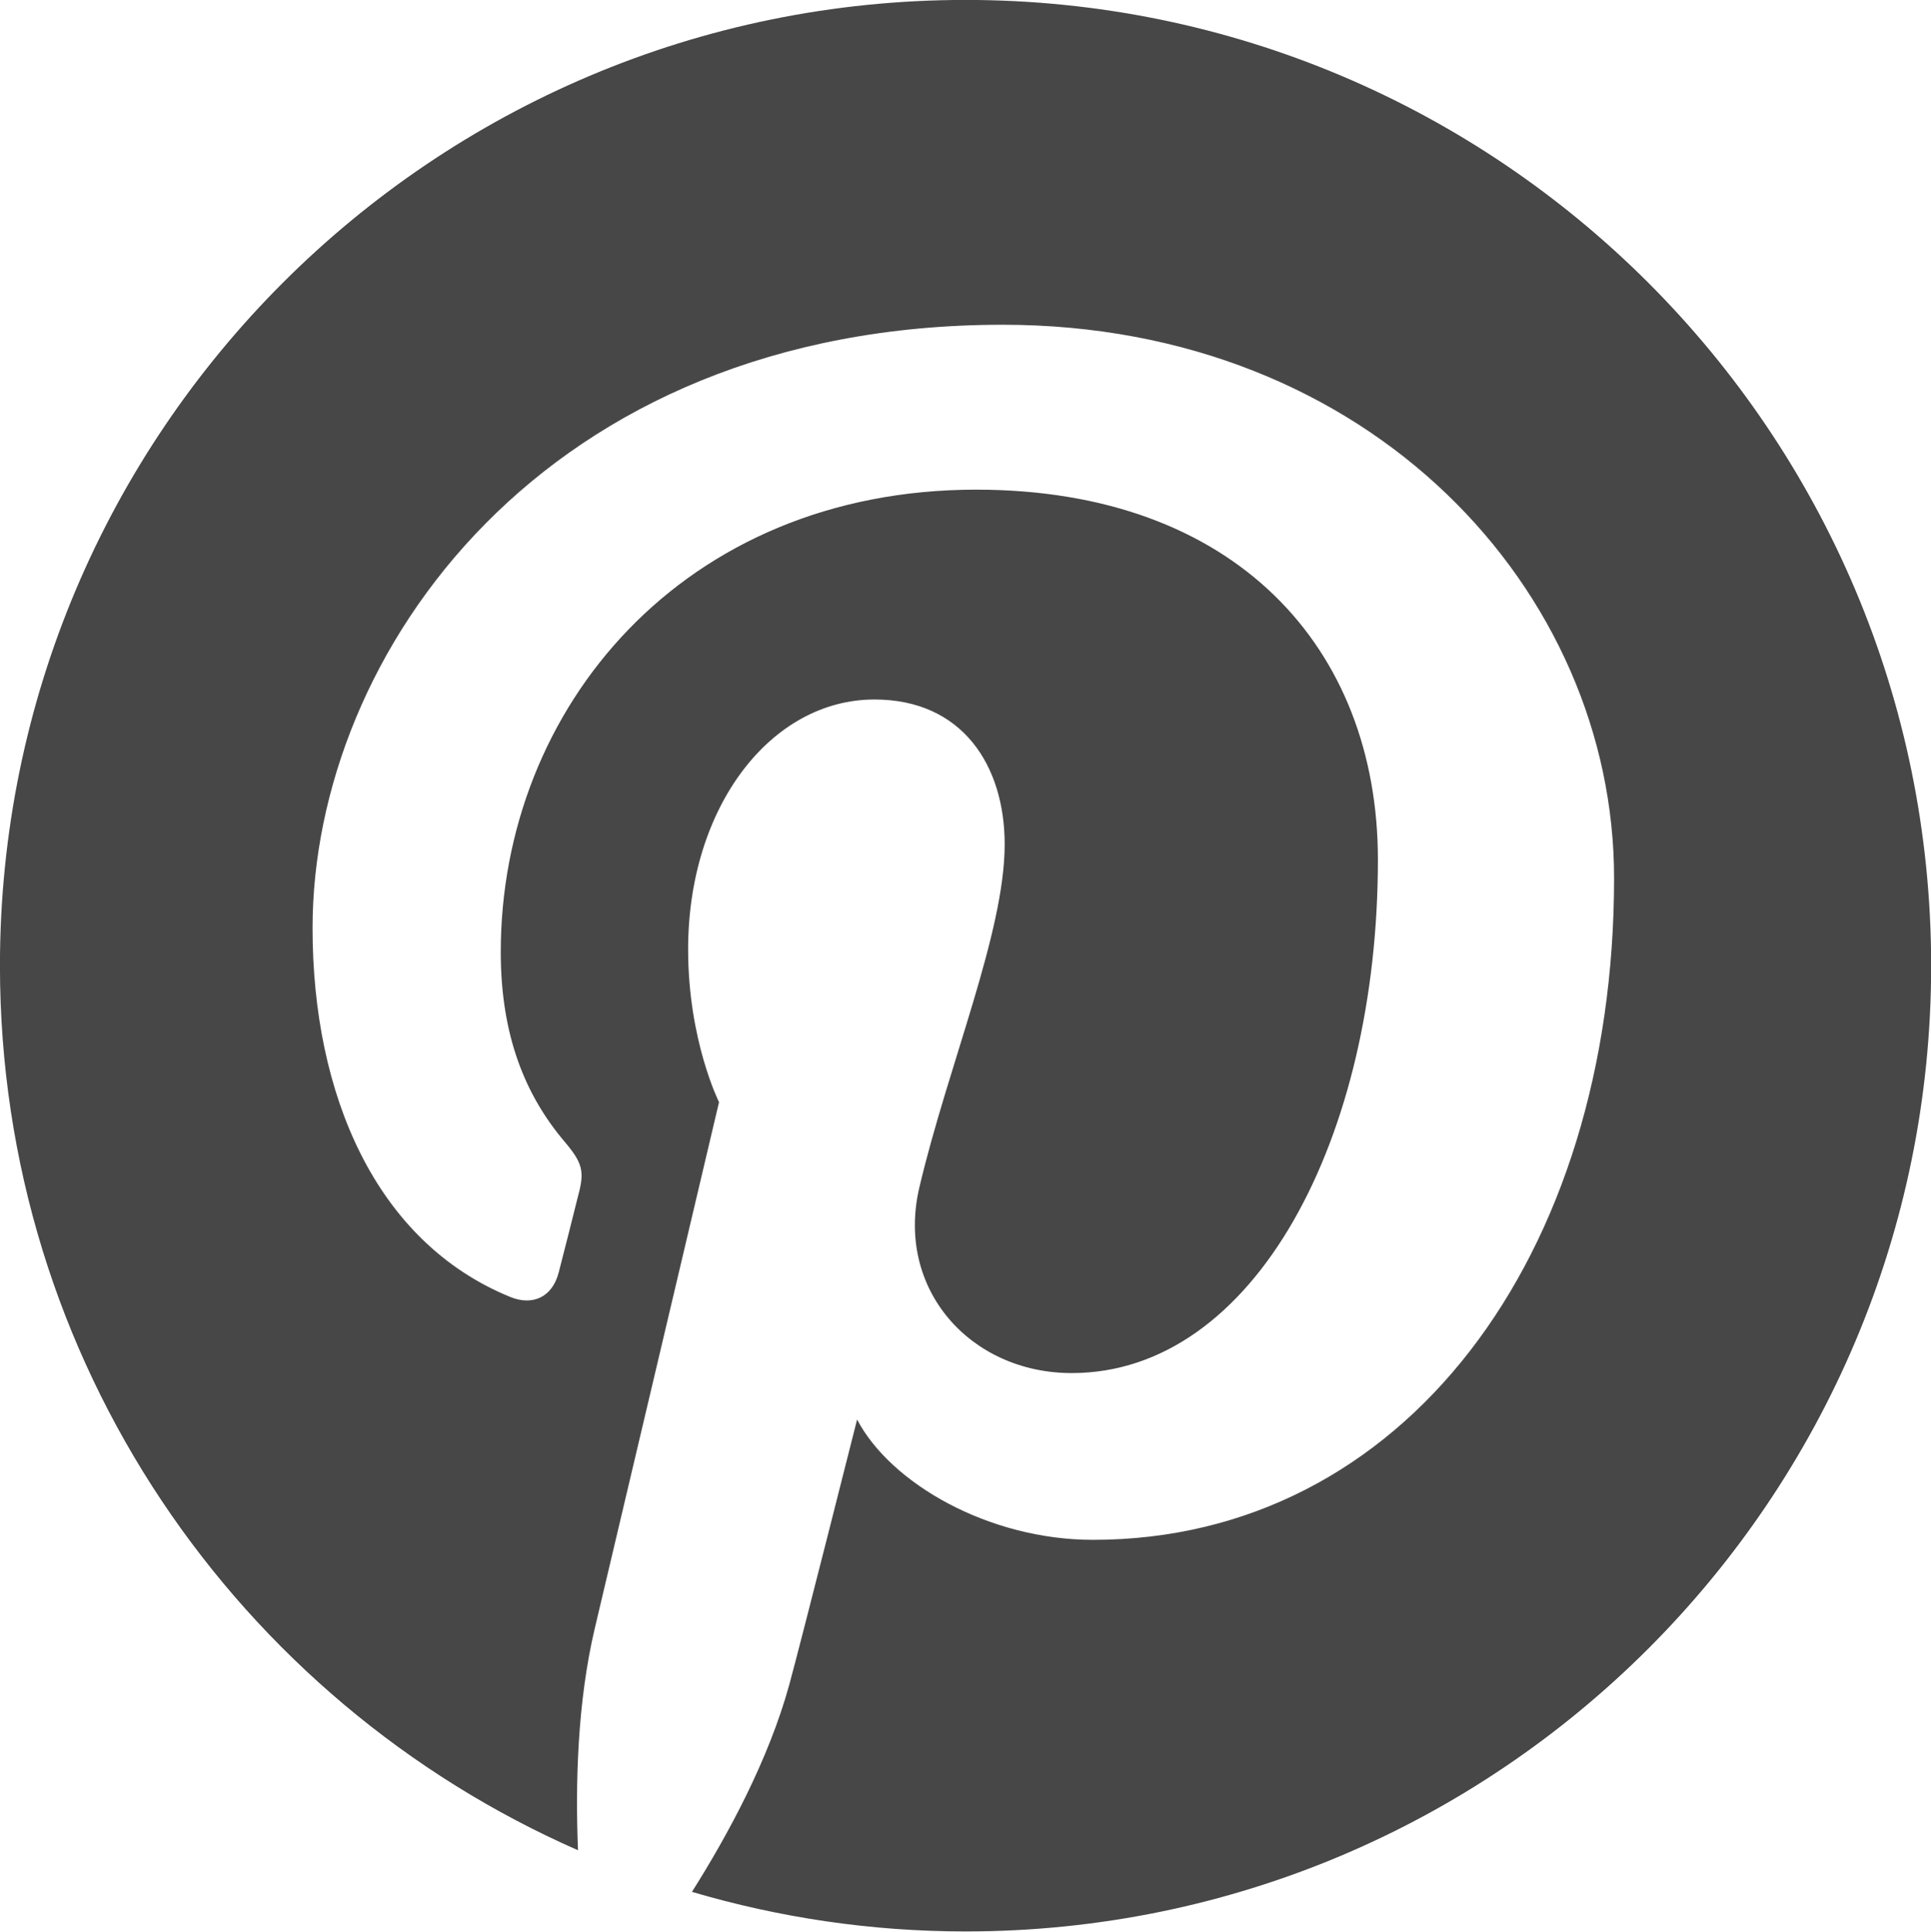 <?xml version="1.0" encoding="UTF-8" standalone="no"?><svg xmlns="http://www.w3.org/2000/svg" xmlns:xlink="http://www.w3.org/1999/xlink" fill="#000000" height="358.8" preserveAspectRatio="xMidYMid meet" version="1" viewBox="68.6 68.6 358.7 358.8" width="358.7" zoomAndPan="magnify"><g/><g id="change1_1"><path d="M247.968,68.587c-99.052,0-179.377,80.303-179.377,179.381c0,73.453,44.163,136.549,107.377,164.292 c-0.507-12.545-0.093-27.577,3.111-41.188c3.461-14.576,23.087-97.762,23.087-97.762s-5.742-11.438-5.742-28.367 c0-26.563,15.43-46.422,34.617-46.422c16.304,0,24.187,12.242,24.187,26.915c0,16.397-10.466,40.934-15.835,63.651 c-4.499,19.029,9.546,34.544,28.283,34.544c33.997,0,56.882-43.631,56.882-95.362c0-39.298-26.471-68.722-74.629-68.722 c-54.403,0-88.308,40.564-88.308,85.881c0,15.638,4.615,26.661,11.832,35.195c3.322,3.92,3.785,5.488,2.561,9.987 c-0.829,3.316-2.812,11.247-3.644,14.389c-1.198,4.569-4.865,6.176-8.972,4.499c-25.066-10.219-36.737-37.666-36.737-68.52 c0-50.946,42.962-112.06,128.207-112.06c68.469,0,113.563,49.558,113.563,102.763c0,70.368-39.144,122.925-96.803,122.925 c-19.376,0-37.59-10.477-43.813-22.346c0,0-10.427,41.329-12.616,49.312c-3.808,13.804-11.256,27.646-18.061,38.417 c16.121,4.757,33.167,7.353,50.83,7.353c99.056,0,179.362-80.3,179.362-179.375C427.331,148.891,347.024,68.587,247.968,68.587z" fill="#474747"/></g></svg>